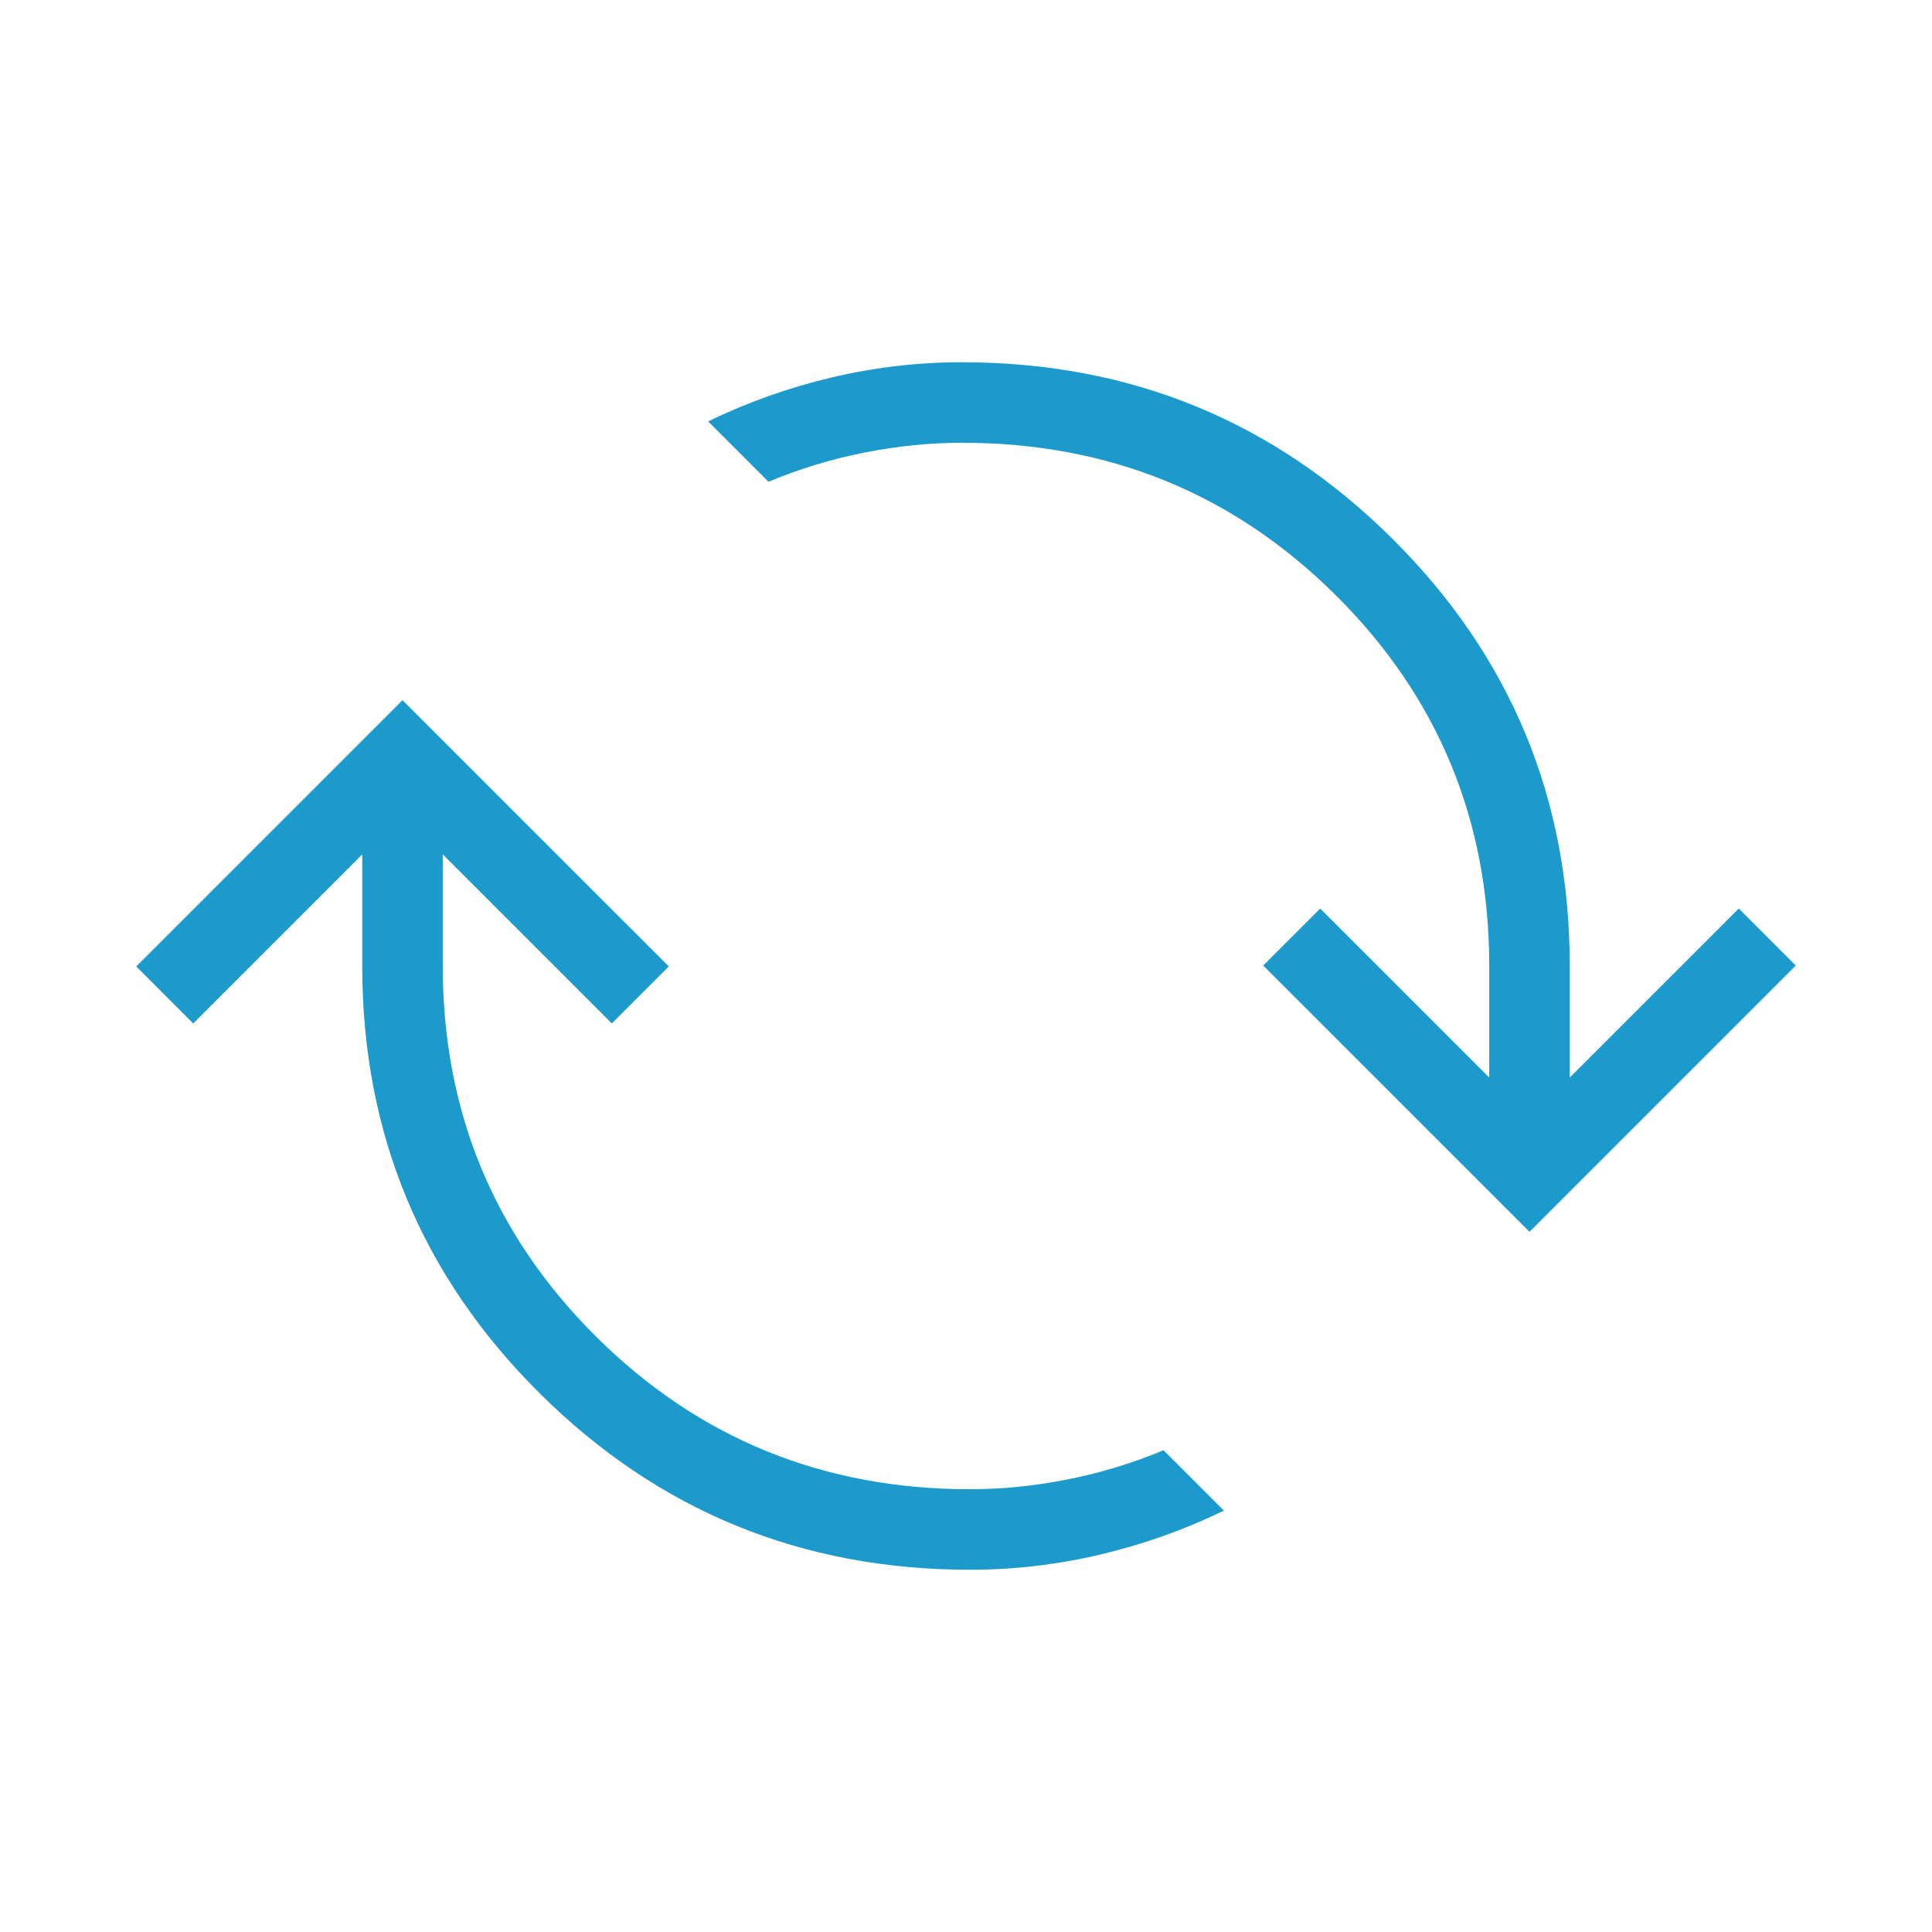 <svg width="64" height="64" viewBox="0 0 64 64" fill="none" xmlns="http://www.w3.org/2000/svg">
<mask id="mask0_121_78" style="mask-type:alpha" maskUnits="userSpaceOnUse" x="0" y="0" width="64" height="64">
<rect width="64" height="64" fill="#D9D9D9"/>
</mask>
<g mask="url(#mask0_121_78)">
<path d="M32.133 52C26.554 52 21.803 50.053 17.882 46.159C13.961 42.265 12 37.545 12 32V28.303L6.4 33.903L4.513 32.015L13.333 23.195L22.154 32.015L20.267 33.903L14.667 28.303V32C14.667 36.82 16.362 40.914 19.751 44.282C23.141 47.65 27.268 49.333 32.133 49.333C33.186 49.333 34.26 49.226 35.354 49.01C36.448 48.795 37.511 48.472 38.543 48.041L40.543 50.041C39.231 50.677 37.865 51.162 36.446 51.497C35.027 51.832 33.59 52 32.133 52ZM50.667 40.805L41.846 31.985L43.733 30.097L49.333 35.697V32C49.333 27.18 47.639 23.086 44.249 19.718C40.859 16.35 36.732 14.667 31.867 14.667C30.814 14.667 29.74 14.774 28.646 14.99C27.552 15.205 26.489 15.528 25.457 15.959L23.457 13.959C24.769 13.323 26.135 12.838 27.554 12.503C28.973 12.168 30.41 12 31.867 12C37.446 12 42.197 13.947 46.118 17.841C50.039 21.735 52 26.455 52 32V35.697L57.6 30.097L59.487 31.985L50.667 40.805Z" fill="#1B9ACB"/>
</g>
</svg>
